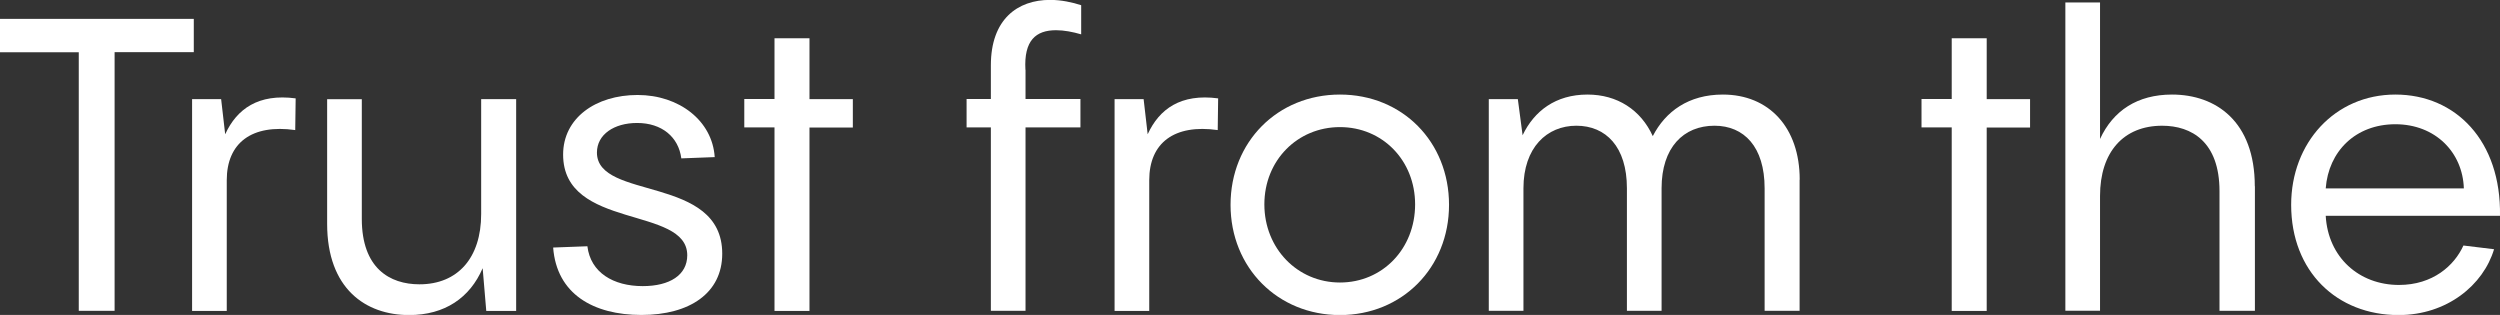 <?xml version="1.0" encoding="UTF-8"?>
<svg id="Layer_2" data-name="Layer 2" xmlns="http://www.w3.org/2000/svg" viewBox="0 0 235.83 29.71">
  <rect x="0" y="0" width="235.83" height="29.71" fill="#333333" stroke="none"/>
  <defs>
    <style>
      .cls-1 {
        fill: #fff;
        stroke-width: 0px;
      }
    </style>
  </defs>
  <g id="Layer_1-2" data-name="Layer 1">
    <g>
      <path class="cls-1" d="M7.43,29.32V4.93H0V1.78h18.28v3.14h-7.47v24.4h-3.38Z"/>
      <path class="cls-1" d="M21.25,12.65c1.09-2.37,3.12-3.84,6.64-3.37l-.04,2.99c-4.09-.58-6.46,1.2-6.46,4.73v12.33h-3.27V9.35h2.74l.38,3.3Z"/>
      <path class="cls-1" d="M45.39,9.35h3.3v19.98h-2.82l-.34-4.03c-1.2,2.79-3.57,4.42-6.94,4.42-4.09,0-7.73-2.48-7.73-8.61v-11.75h3.27v11.29c0,4.65,2.63,6.17,5.44,6.17,3.6,0,5.82-2.48,5.82-6.63v-10.82Z"/>
      <path class="cls-1" d="M52.18,23.35l3.23-.12c.3,2.48,2.44,3.76,5.22,3.76,2.55,0,4.2-1.05,4.2-2.91,0-4.69-11.71-2.37-11.71-9.5,0-3.45,3.08-5.62,7.02-5.62s7.06,2.44,7.28,5.86l-3.15.12c-.26-2.02-1.84-3.34-4.17-3.34-2.18,0-3.79,1.09-3.79,2.79,0,4.54,11.82,2.09,11.82,9.54,0,3.72-3.08,5.78-7.62,5.78s-8-1.98-8.33-6.36Z"/>
      <path class="cls-1" d="M80.45,9.35v2.68h-4.09v17.3h-3.3V12.02h-2.85v-2.68h2.85V3.61h3.3v5.74h4.09Z"/>
      <path class="cls-1" d="M96.74,6.59v2.75h5.18v2.68h-5.18v17.3h-3.27V12.02h-2.29v-2.68h2.29v-3.18c0-4.34,2.51-6.17,5.59-6.17,1.05,0,2.1.23,2.93.5v2.75c-.79-.23-1.61-.39-2.37-.39-1.91,0-3.04.97-2.89,3.72Z"/>
      <path class="cls-1" d="M108.27,12.65c1.09-2.37,3.12-3.84,6.64-3.37l-.04,2.99c-4.09-.58-6.46,1.2-6.46,4.73v12.33h-3.27V9.35h2.74l.38,3.3Z"/>
      <path class="cls-1" d="M116.08,19.32c0-5.93,4.43-10.4,10.32-10.4s10.29,4.46,10.29,10.4-4.43,10.4-10.29,10.4-10.32-4.46-10.32-10.4ZM133.49,19.28c0-4.15-3.08-7.29-7.09-7.29s-7.13,3.14-7.13,7.29,3.12,7.37,7.13,7.37,7.09-3.18,7.09-7.37Z"/>
      <path class="cls-1" d="M169.76,16.95v12.37h-3.3v-11.56c0-3.92-1.95-5.9-4.73-5.9-2.93,0-4.99,2.06-4.99,5.9v11.56h-3.27v-11.56c0-3.92-1.99-5.9-4.77-5.9s-4.99,2.06-4.99,5.9v11.56h-3.27V9.35h2.74l.45,3.41c1.09-2.29,3.12-3.84,6.12-3.84,2.81,0,5.03,1.44,6.16,3.92,1.2-2.33,3.38-3.92,6.61-3.92,4.35,0,7.25,3.1,7.25,8.03Z"/>
      <path class="cls-1" d="M191.5,9.35v2.68h-4.09v17.3h-3.3V12.02h-2.85v-2.68h2.85V3.61h3.3v5.74h4.09Z"/>
      <path class="cls-1" d="M212.71,17.57v11.75h-3.34v-11.29c0-4.65-2.63-6.17-5.41-6.17-3.64,0-5.86,2.48-5.86,6.63v10.82h-3.27V.23h3.27v12.88c1.24-2.68,3.53-4.19,6.79-4.19,4.13,0,7.81,2.52,7.81,8.65Z"/>
      <path class="cls-1" d="M235.83,20.36h-16.44c.22,3.92,3.15,6.52,6.91,6.52,3.19,0,5.22-1.82,6.08-3.72l2.89.35c-1.01,3.37-4.43,6.21-9.01,6.21-5.82,0-10.13-4.11-10.13-10.4,0-5.86,4.13-10.4,9.83-10.4s9.99,4.38,9.87,11.44ZM219.39,17.77h13.03c-.11-3.41-2.7-6.05-6.46-6.05s-6.31,2.56-6.57,6.05Z"/>
    </g>
  </g>
</svg>